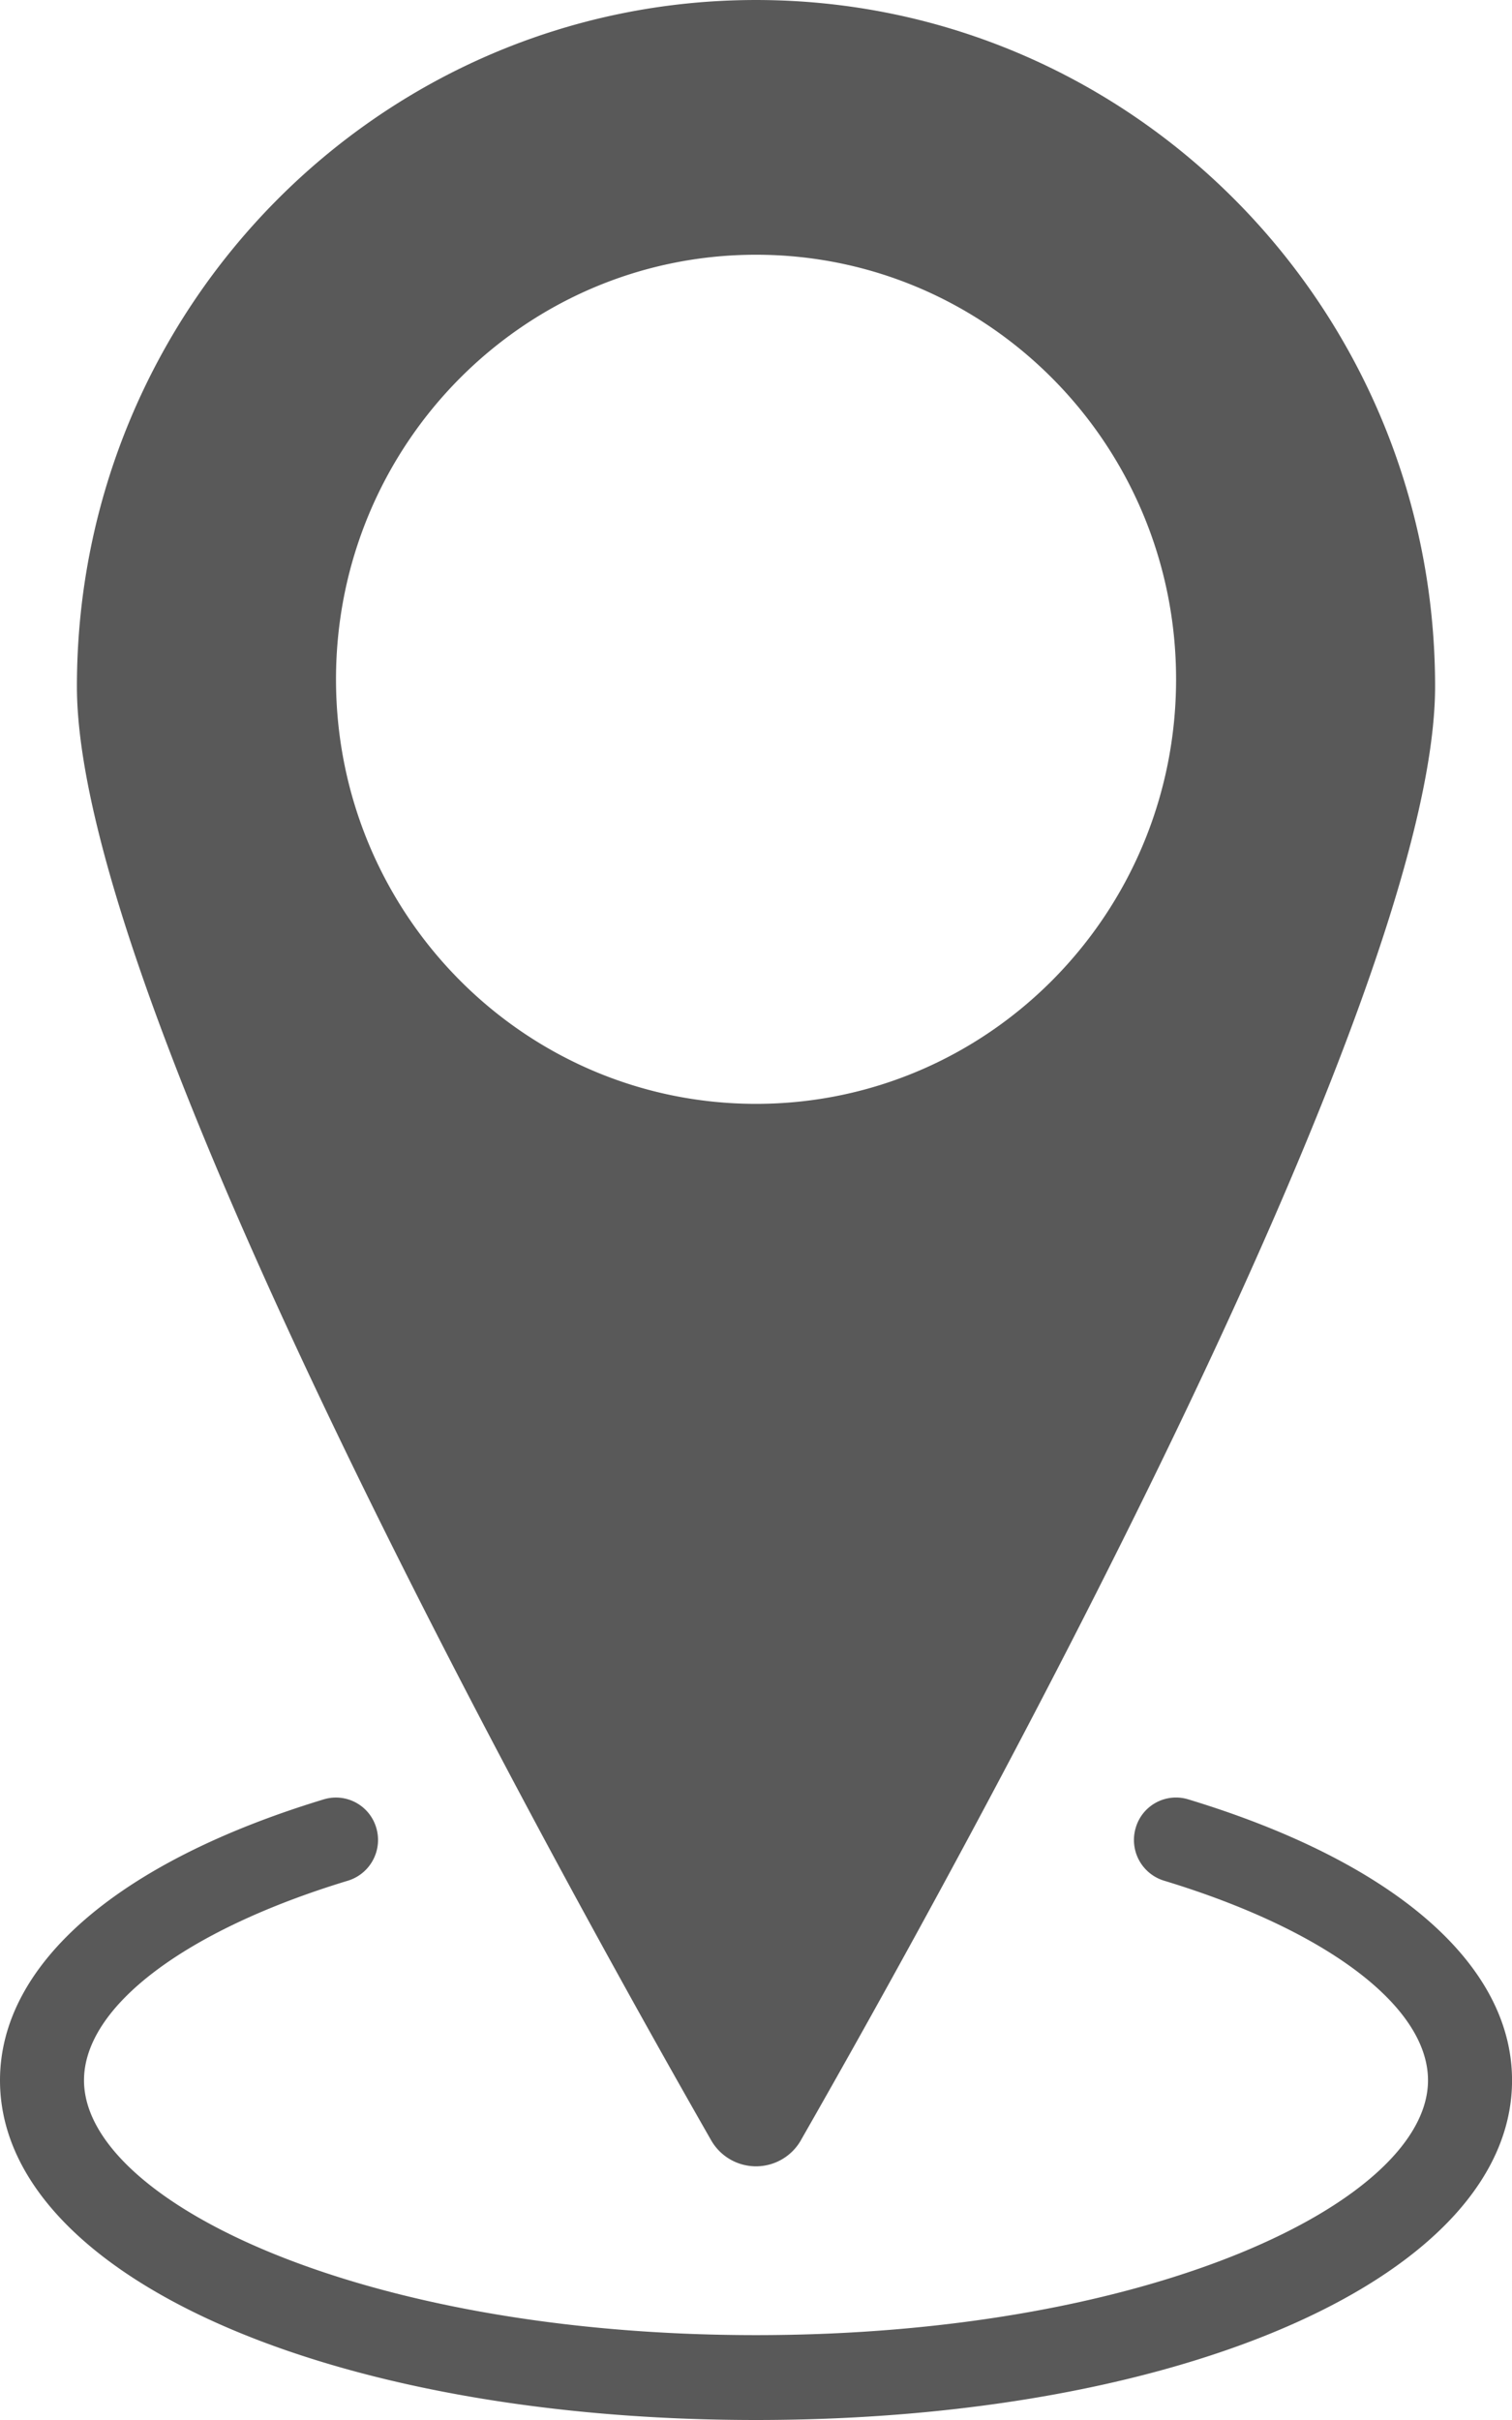 <?xml version="1.0" encoding="UTF-8"?>
<svg xmlns="http://www.w3.org/2000/svg" width="181.062" height="289.7" viewBox="0 0 181.062 289.7">
  <g id="Move-into-a-new-market" transform="translate(-53.751 70.505)">
    <g id="g10" transform="translate(53.751 -70.505)">
      <path id="path14" d="M52.732,1.318c0-28.068,22.518-50.823,50.3-50.823s50.3,22.754,50.3,50.823-22.518,50.825-50.3,50.825-50.3-22.754-50.3-50.825Zm55.693,174.849C126.584,144.42,184.348,40.429,184.348,2.178c0-45.385-36.409-82.177-81.32-82.177S21.707-43.207,21.707,2.178c0,38.251,57.764,142.242,75.922,173.989a6.19,6.19,0,0,0,10.8,0" transform="translate(-12.496 80)" fill="#595959"></path>
      <path id="path16" d="M161.6-24.324a5.016,5.016,0,0,0-6.263,3.411,5.092,5.092,0,0,0,3.375,6.327C178.219-8.671,190.336.487,190.336,9.32c0,14.425-33.05,30.5-80.472,30.5S29.393,23.744,29.393,9.32c0-8.833,12.117-17.991,31.621-23.906a5.1,5.1,0,0,0,3.375-6.331,5.032,5.032,0,0,0-6.263-3.407C33.475-16.847,19.333-4.585,19.333,9.32c0,23.179,38.92,40.66,90.531,40.66S200.4,32.5,200.4,9.32c0-13.907-14.139-26.169-38.8-33.644" transform="translate(-19.333 239.719)" fill="#595959"></path>
    </g>
  </g>
</svg>
